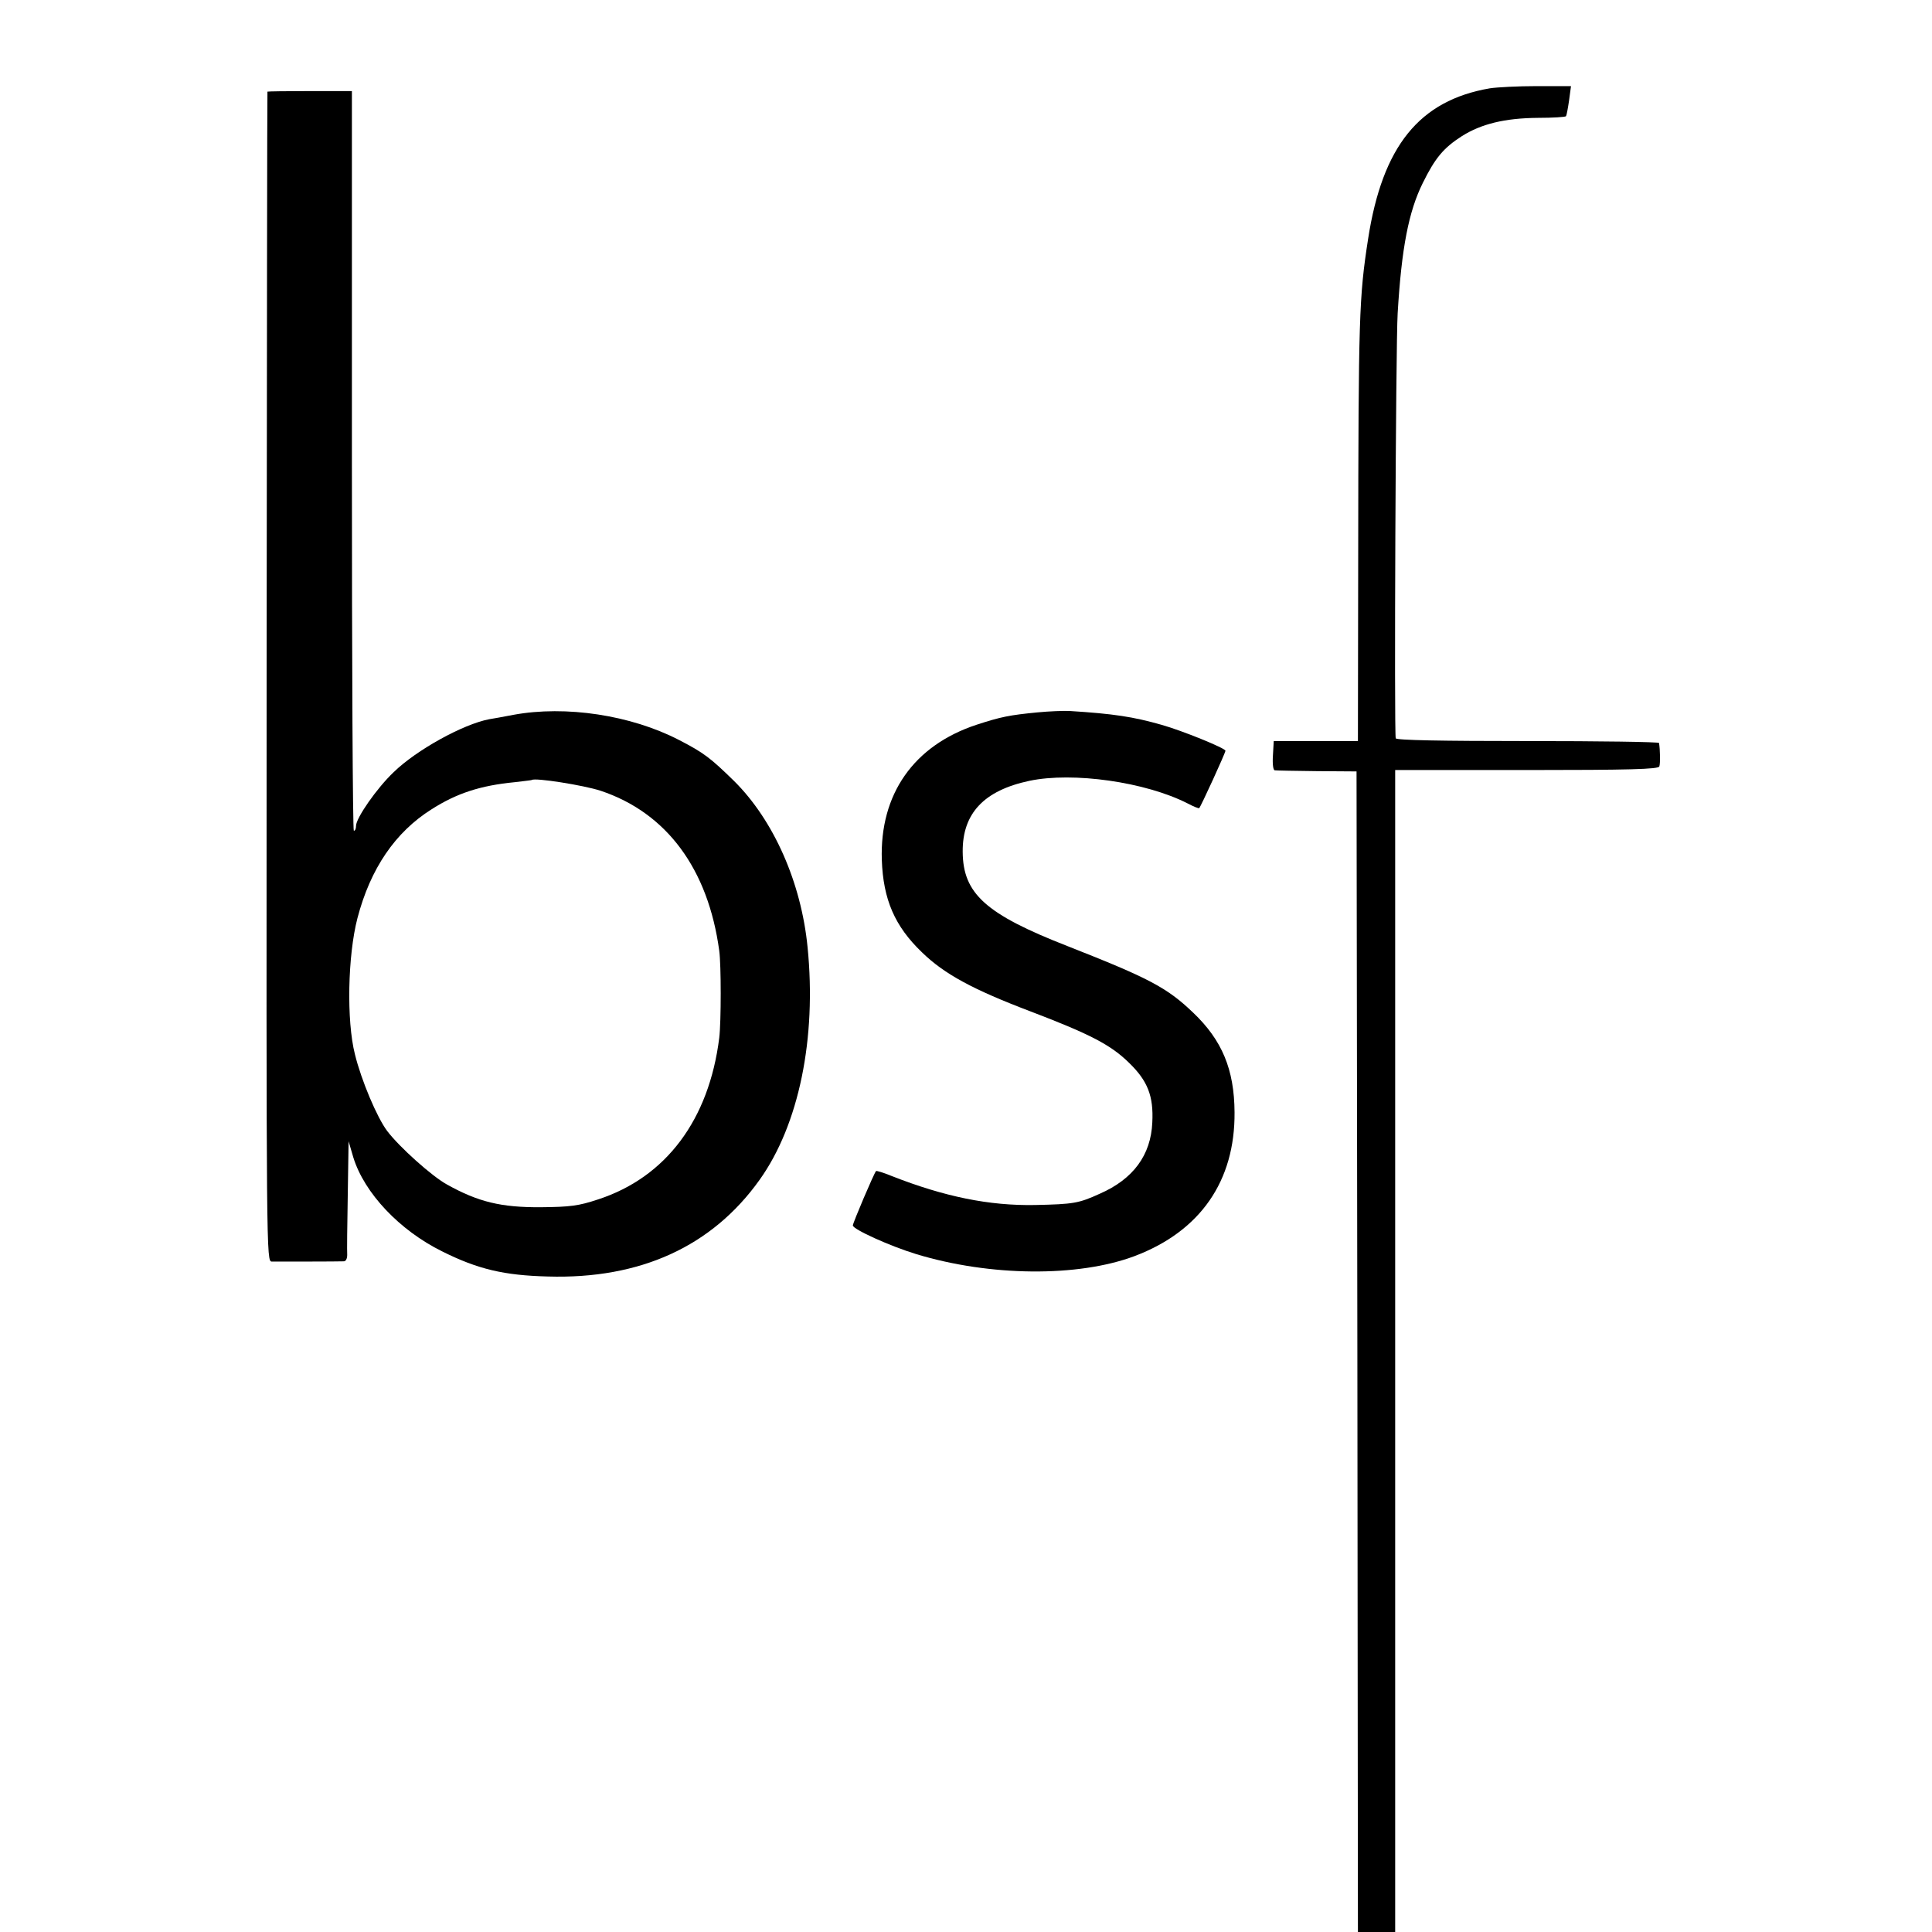 <?xml version="1.0" standalone="no"?>
<!DOCTYPE svg PUBLIC "-//W3C//DTD SVG 20010904//EN"
 "http://www.w3.org/TR/2001/REC-SVG-20010904/DTD/svg10.dtd">
<svg version="1.0" xmlns="http://www.w3.org/2000/svg"
 width="700pt" height="700pt" viewBox="0 0 700 700"
 preserveAspectRatio="xMidYMid meet">
<g transform="translate(0,700) scale(0.1,-0.1)"
fill="#000000" stroke="none">
<path d="M5398 6680 c-256 -44 -389 -210 -441 -545 -33 -213 -35 -280 -36
-1150 l-1 -670 -152 0 -153 0 -3 -53 c-2 -31 1 -53 7 -53 6 -1 75 -2 154 -3
l142 -1 3 -2103 2 -2102 68 0 67 0 0 2105 0 2105 476 0 c373 0 478 3 481 13 4
10 3 61 -1 85 0 4 -215 7 -476 7 -311 0 -476 3 -478 10 -6 19 0 1430 7 1540
14 237 40 369 91 472 45 91 75 127 142 170 70 44 155 65 275 66 55 0 100 3
102 6 2 3 7 29 11 57 l7 52 -124 0 c-68 0 -144 -4 -170 -8z"/>
<path d="M969 6668 c-1 -2 -2 -956 -3 -2121 -1 -2111 -1 -2117 19 -2118 22 0
243 0 261 1 7 0 12 10 12 23 -1 12 0 110 2 217 l3 195 17 -58 c40 -130 168
-265 322 -341 130 -65 225 -87 383 -91 335 -10 595 109 767 350 143 200 207
514 174 843 -23 235 -123 460 -266 602 -86 84 -109 102 -200 149 -174 90 -410
126 -600 91 -36 -7 -75 -14 -88 -16 -94 -18 -263 -111 -346 -192 -61 -58 -136
-166 -136 -194 0 -10 -3 -18 -8 -18 -4 0 -7 603 -7 1340 l0 1340 -152 0 c-84
0 -153 -1 -154 -2z m1207 -2533 c240 -80 390 -284 430 -580 7 -51 7 -257 0
-315 -37 -297 -193 -506 -440 -586 -69 -23 -100 -27 -206 -28 -144 -1 -227 19
-340 82 -55 30 -173 136 -217 194 -37 49 -94 184 -117 278 -31 122 -26 358 9
493 47 180 137 312 269 395 91 58 177 86 301 98 33 4 61 7 62 8 11 9 188 -19
249 -39z"/>
<path d="M3760 4419 c-103 -10 -133 -16 -222 -45 -227 -75 -351 -251 -343
-490 5 -143 47 -240 145 -334 81 -79 184 -135 395 -215 215 -82 290 -121 356
-186 67 -65 89 -120 84 -216 -5 -118 -69 -205 -190 -258 -77 -35 -95 -38 -235
-41 -166 -3 -328 30 -519 105 -29 12 -55 20 -57 18 -7 -7 -84 -188 -84 -197 0
-14 135 -75 230 -104 267 -81 586 -84 791 -7 238 90 364 272 362 521 -1 155
-45 261 -150 361 -95 91 -160 125 -455 241 -297 116 -379 190 -380 342 -1 139
77 222 242 257 158 33 420 -4 573 -82 21 -11 40 -19 42 -17 6 6 95 200 95 208
0 9 -157 73 -232 94 -102 29 -173 40 -333 50 -22 1 -74 -1 -115 -5z"/>
</g>
</svg>
